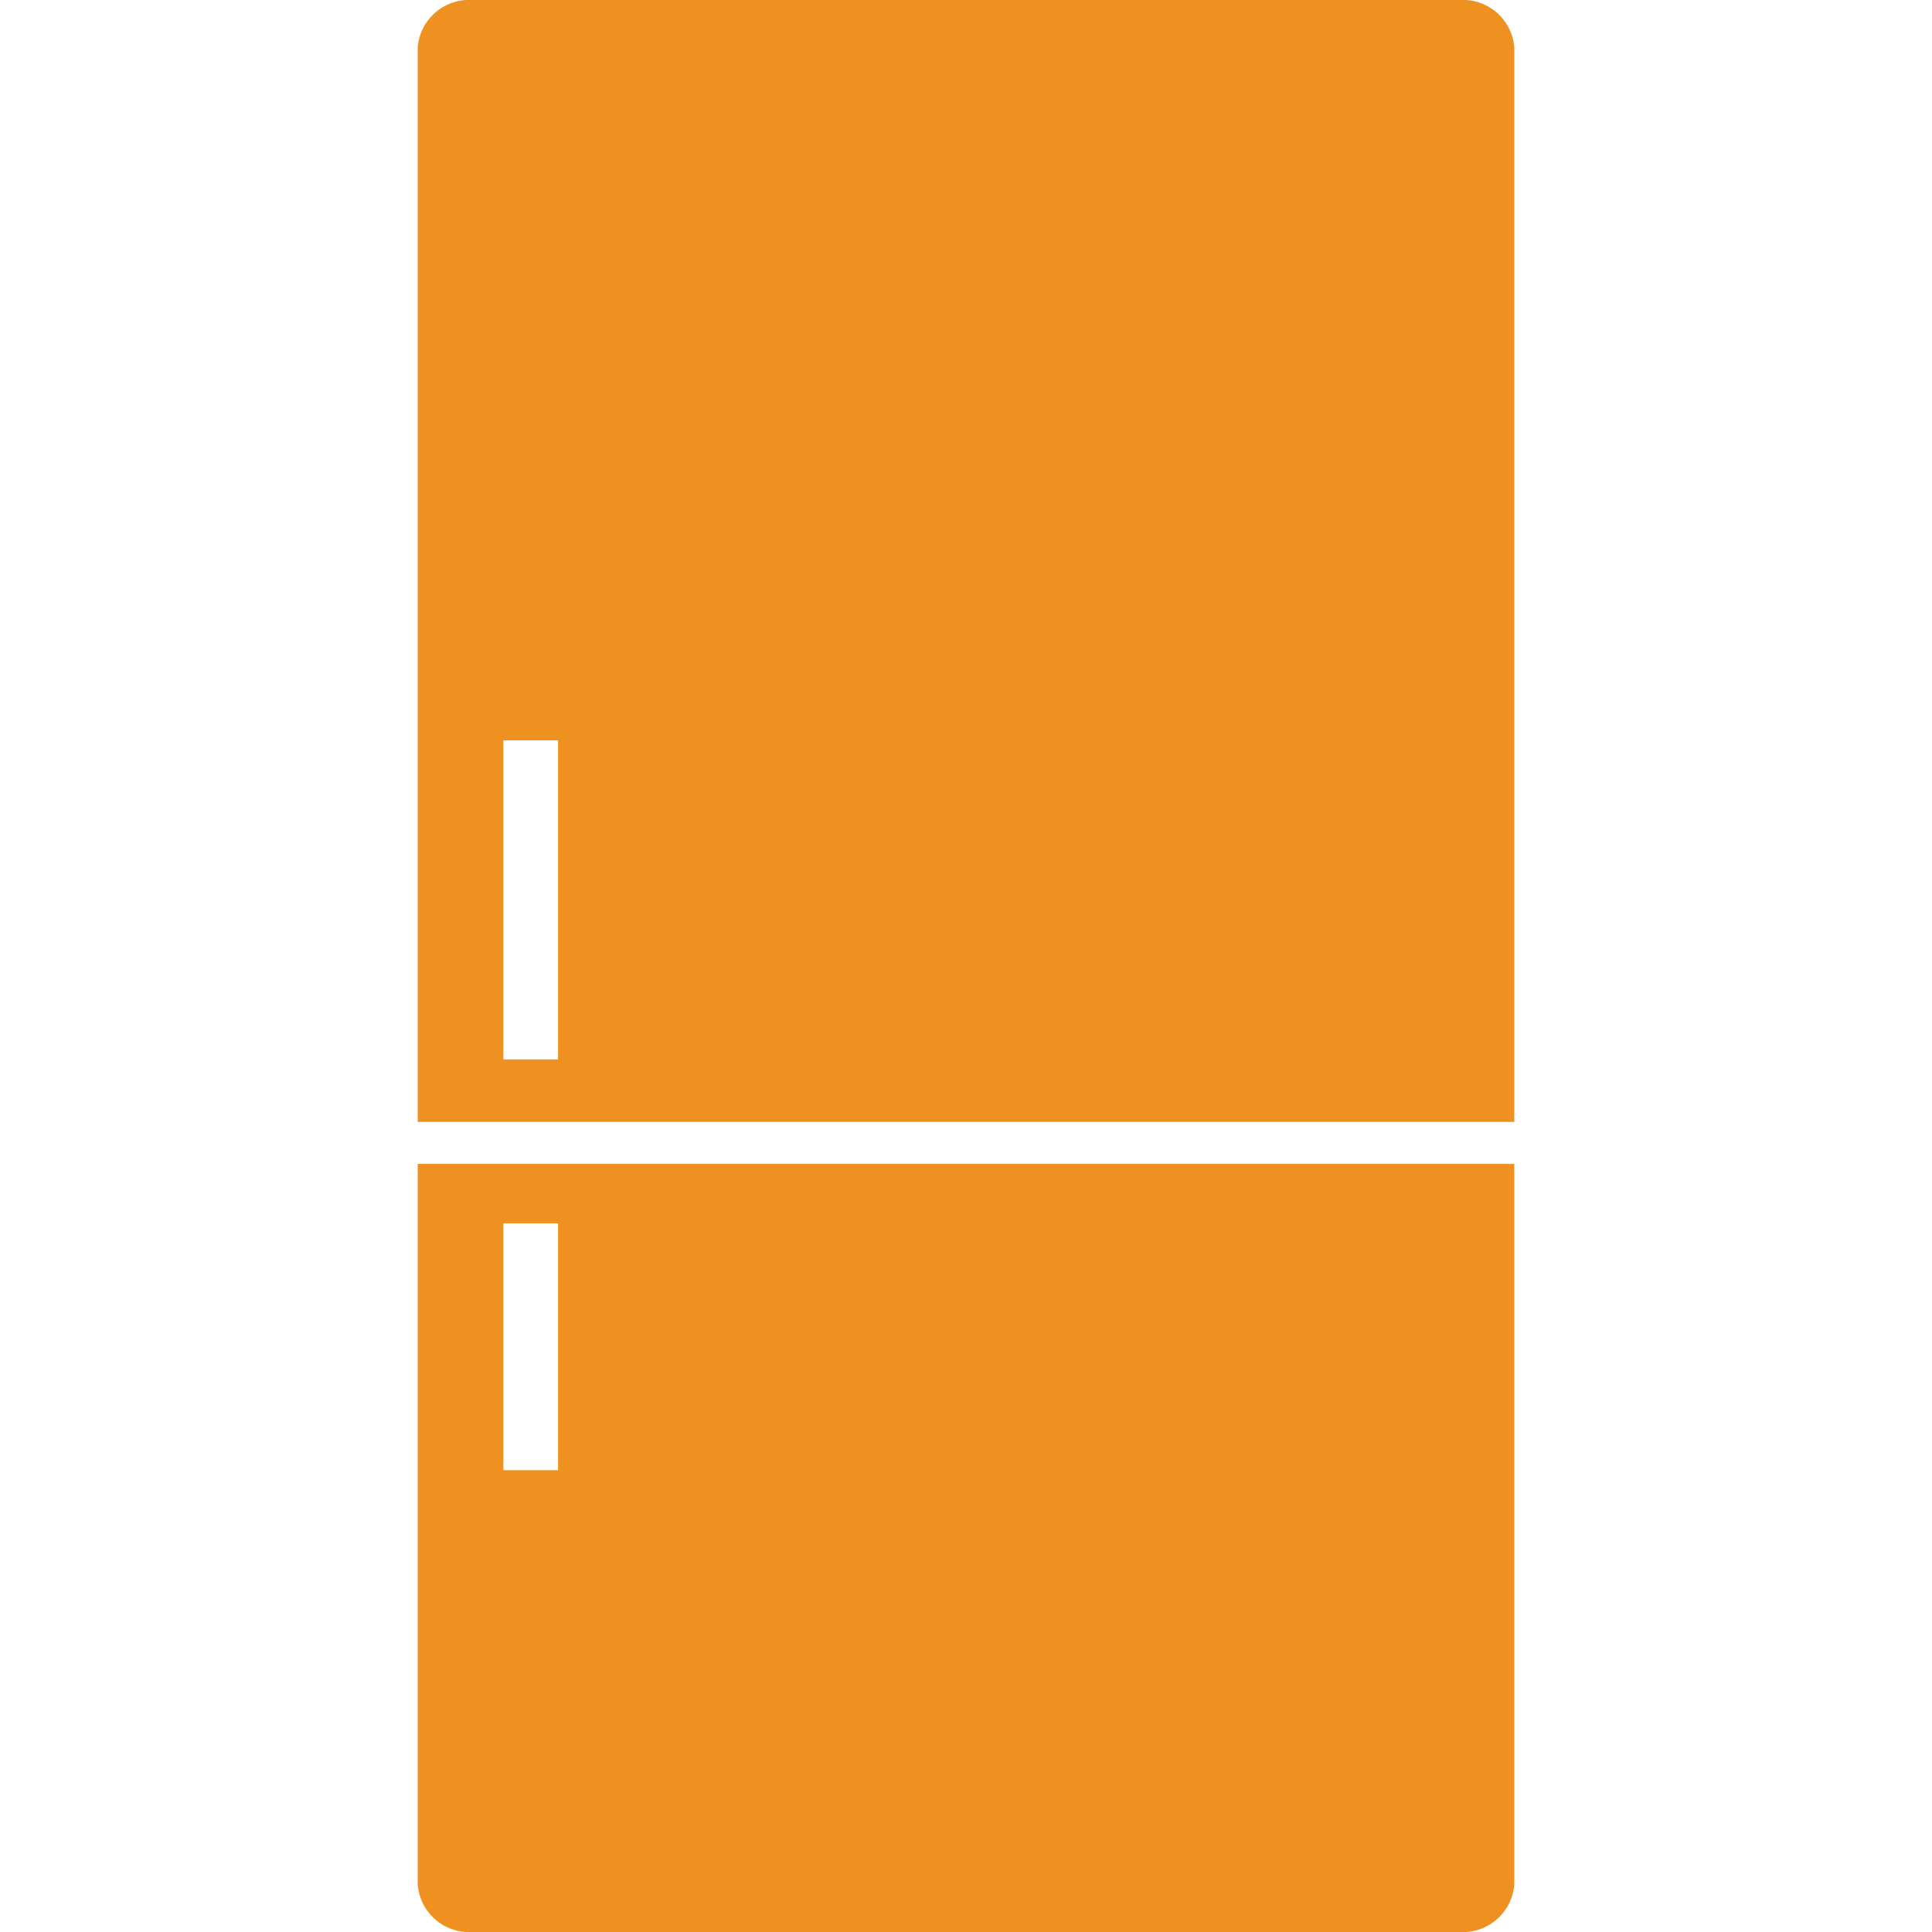 <svg xmlns="http://www.w3.org/2000/svg" width="50" height="50" viewBox="0 0 50 50"><defs><style>.cls-1{fill:#ef9120;fill-rule:evenodd;}.cls-2{fill:none;}</style></defs><title>point_icon5</title><g id="レイヤー_2" data-name="レイヤー 2"><g id="img"><path class="cls-1" d="M12.227,0H37.773A1.336,1.336,0,0,1,39.19,1.227V29.035H10.81V1.227A1.336,1.336,0,0,1,12.227,0Zm.8,19.16v8.257h1.415V19.16Zm0,12.5h1.415v6.388H13.027V31.657ZM39.19,30.121H10.81V48.773A1.336,1.336,0,0,0,12.227,50H37.773a1.336,1.336,0,0,0,1.417-1.227Z"/><rect class="cls-2" width="50" height="50"/></g></g></svg>